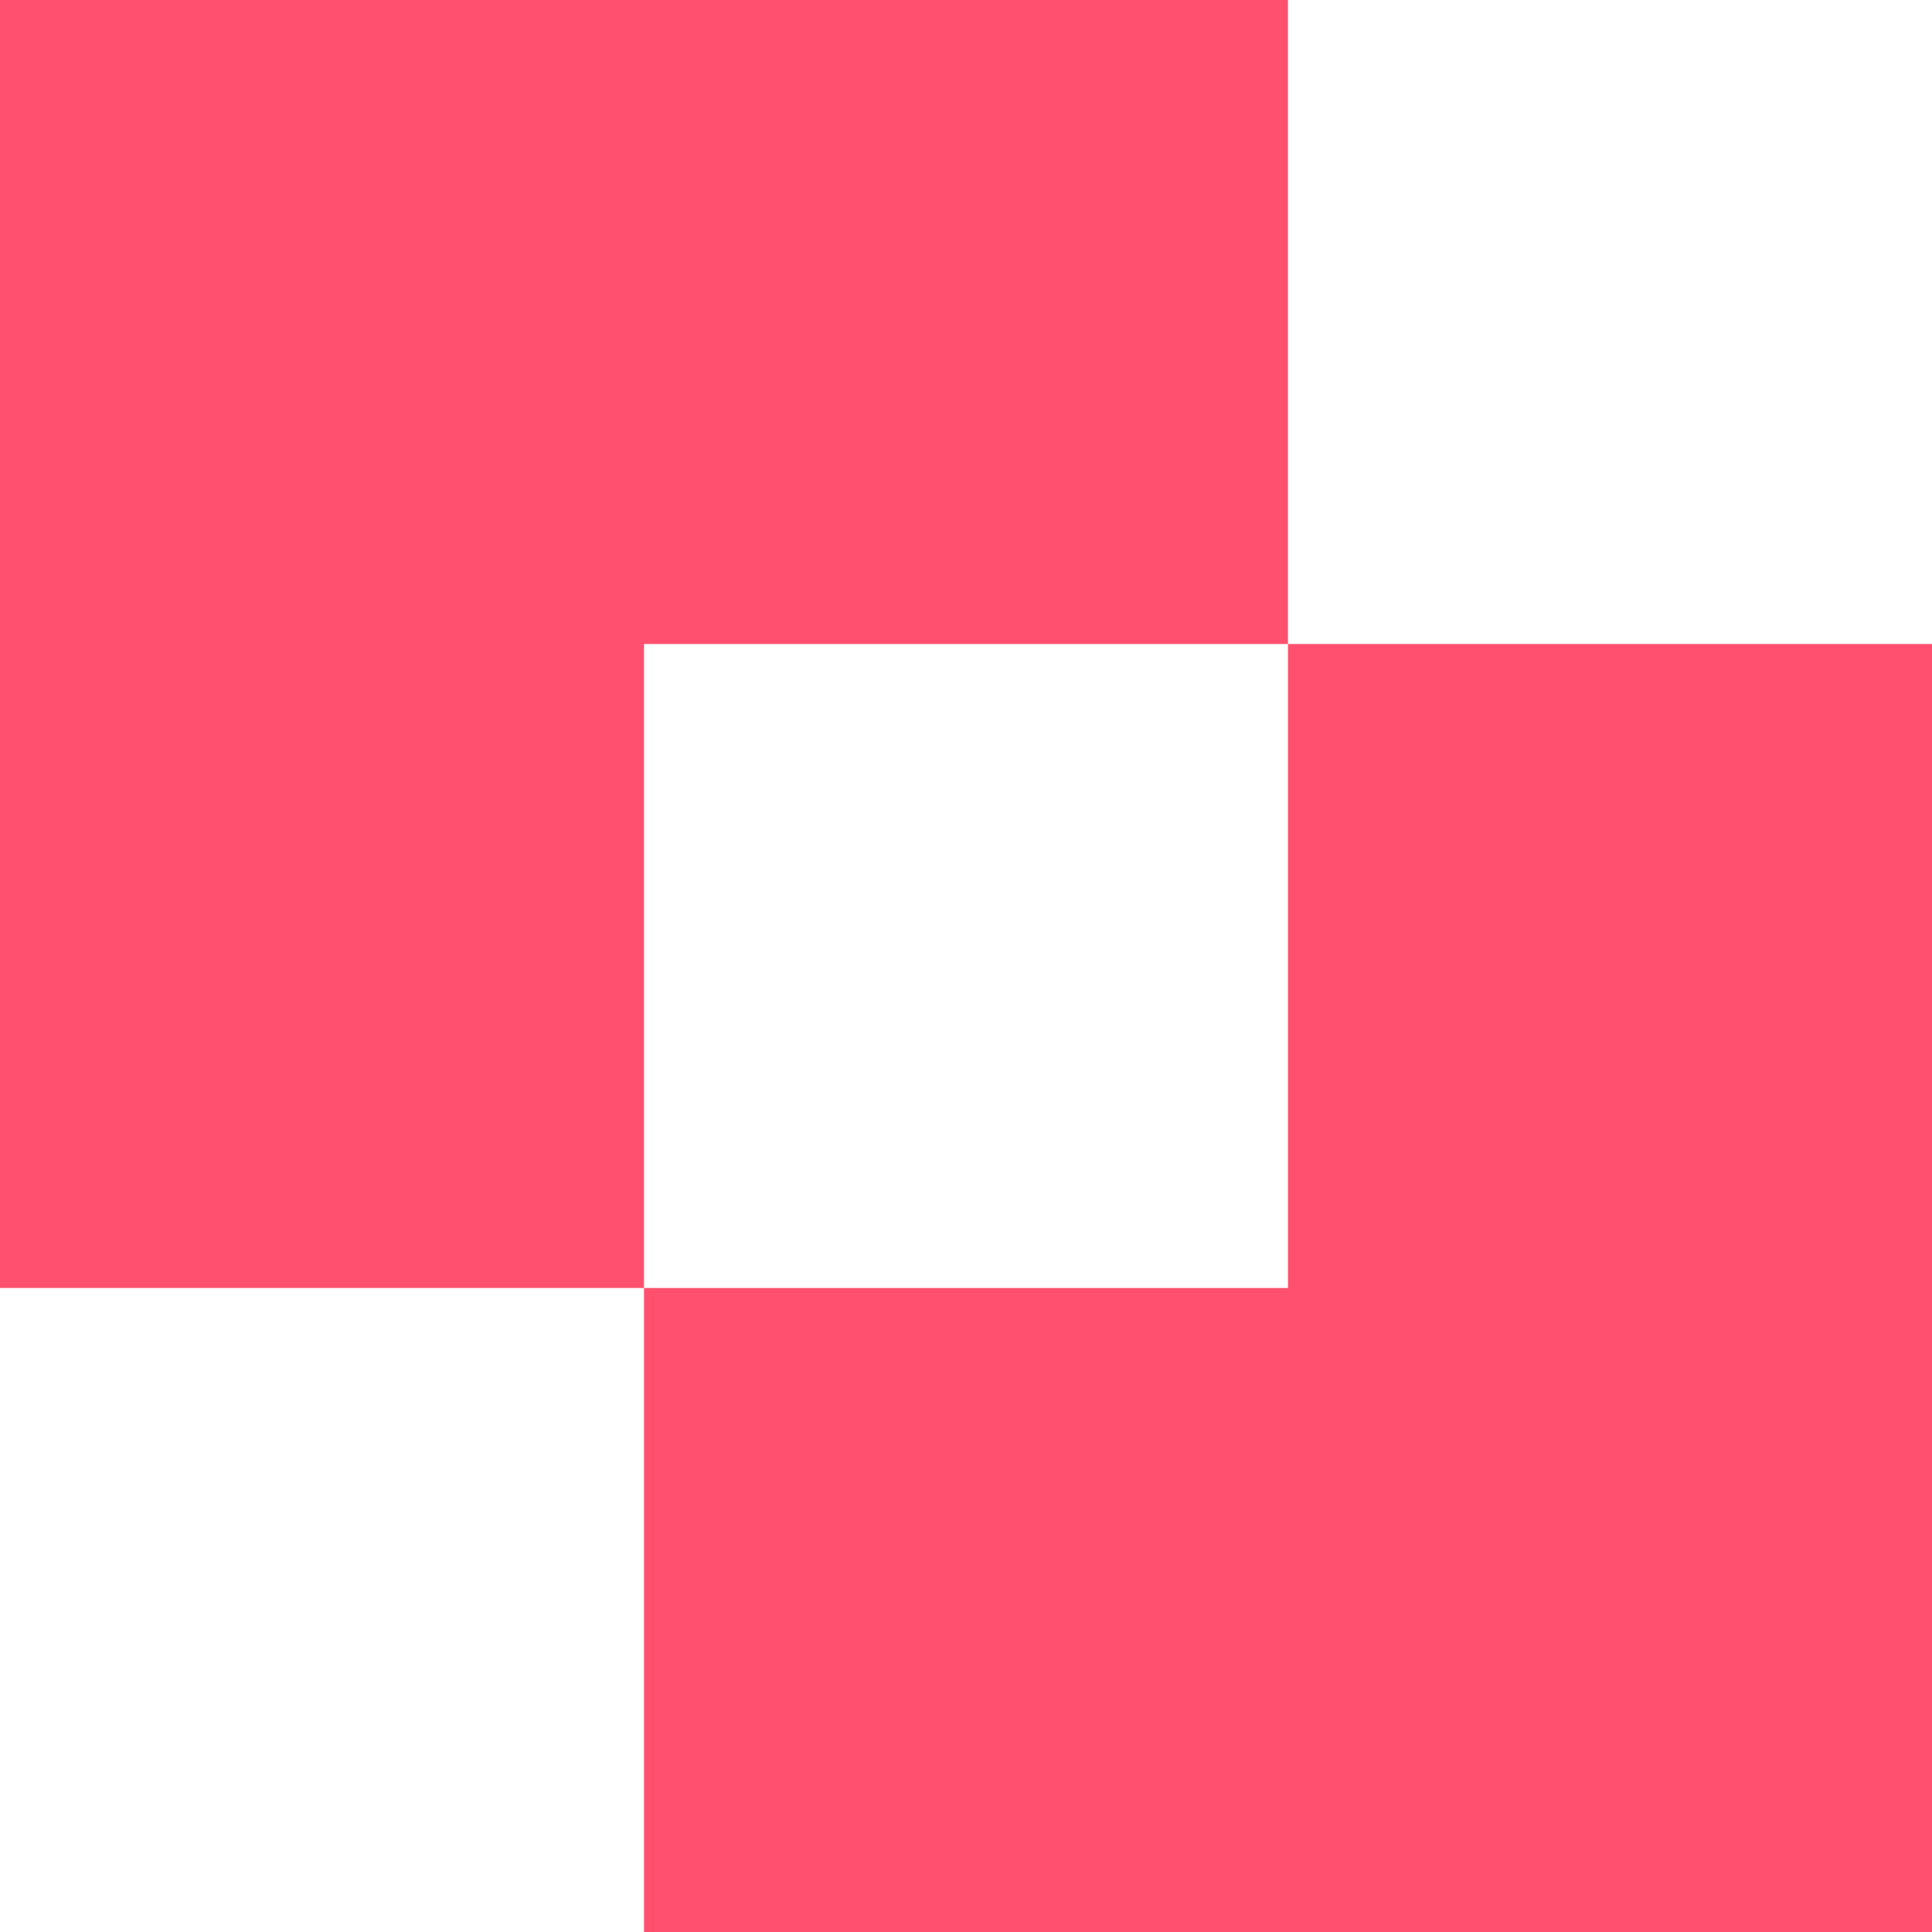 <svg width="200" height="200" viewBox="0 0 200 200" fill="none" xmlns="http://www.w3.org/2000/svg">
<g clip-path="url(#clip0_289_561)">
<path fill-rule="evenodd" clip-rule="evenodd" d="M133.333 0H0V133.333H66.667V200H200V66.667H133.333V0ZM133.333 66.667H66.667V133.333H133.333V66.667Z" fill="#FF516F"/>
</g>
<defs>
<clipPath id="clip0_289_561">
<rect width="200" height="200" fill="white"/>
</clipPath>
</defs>
</svg>

